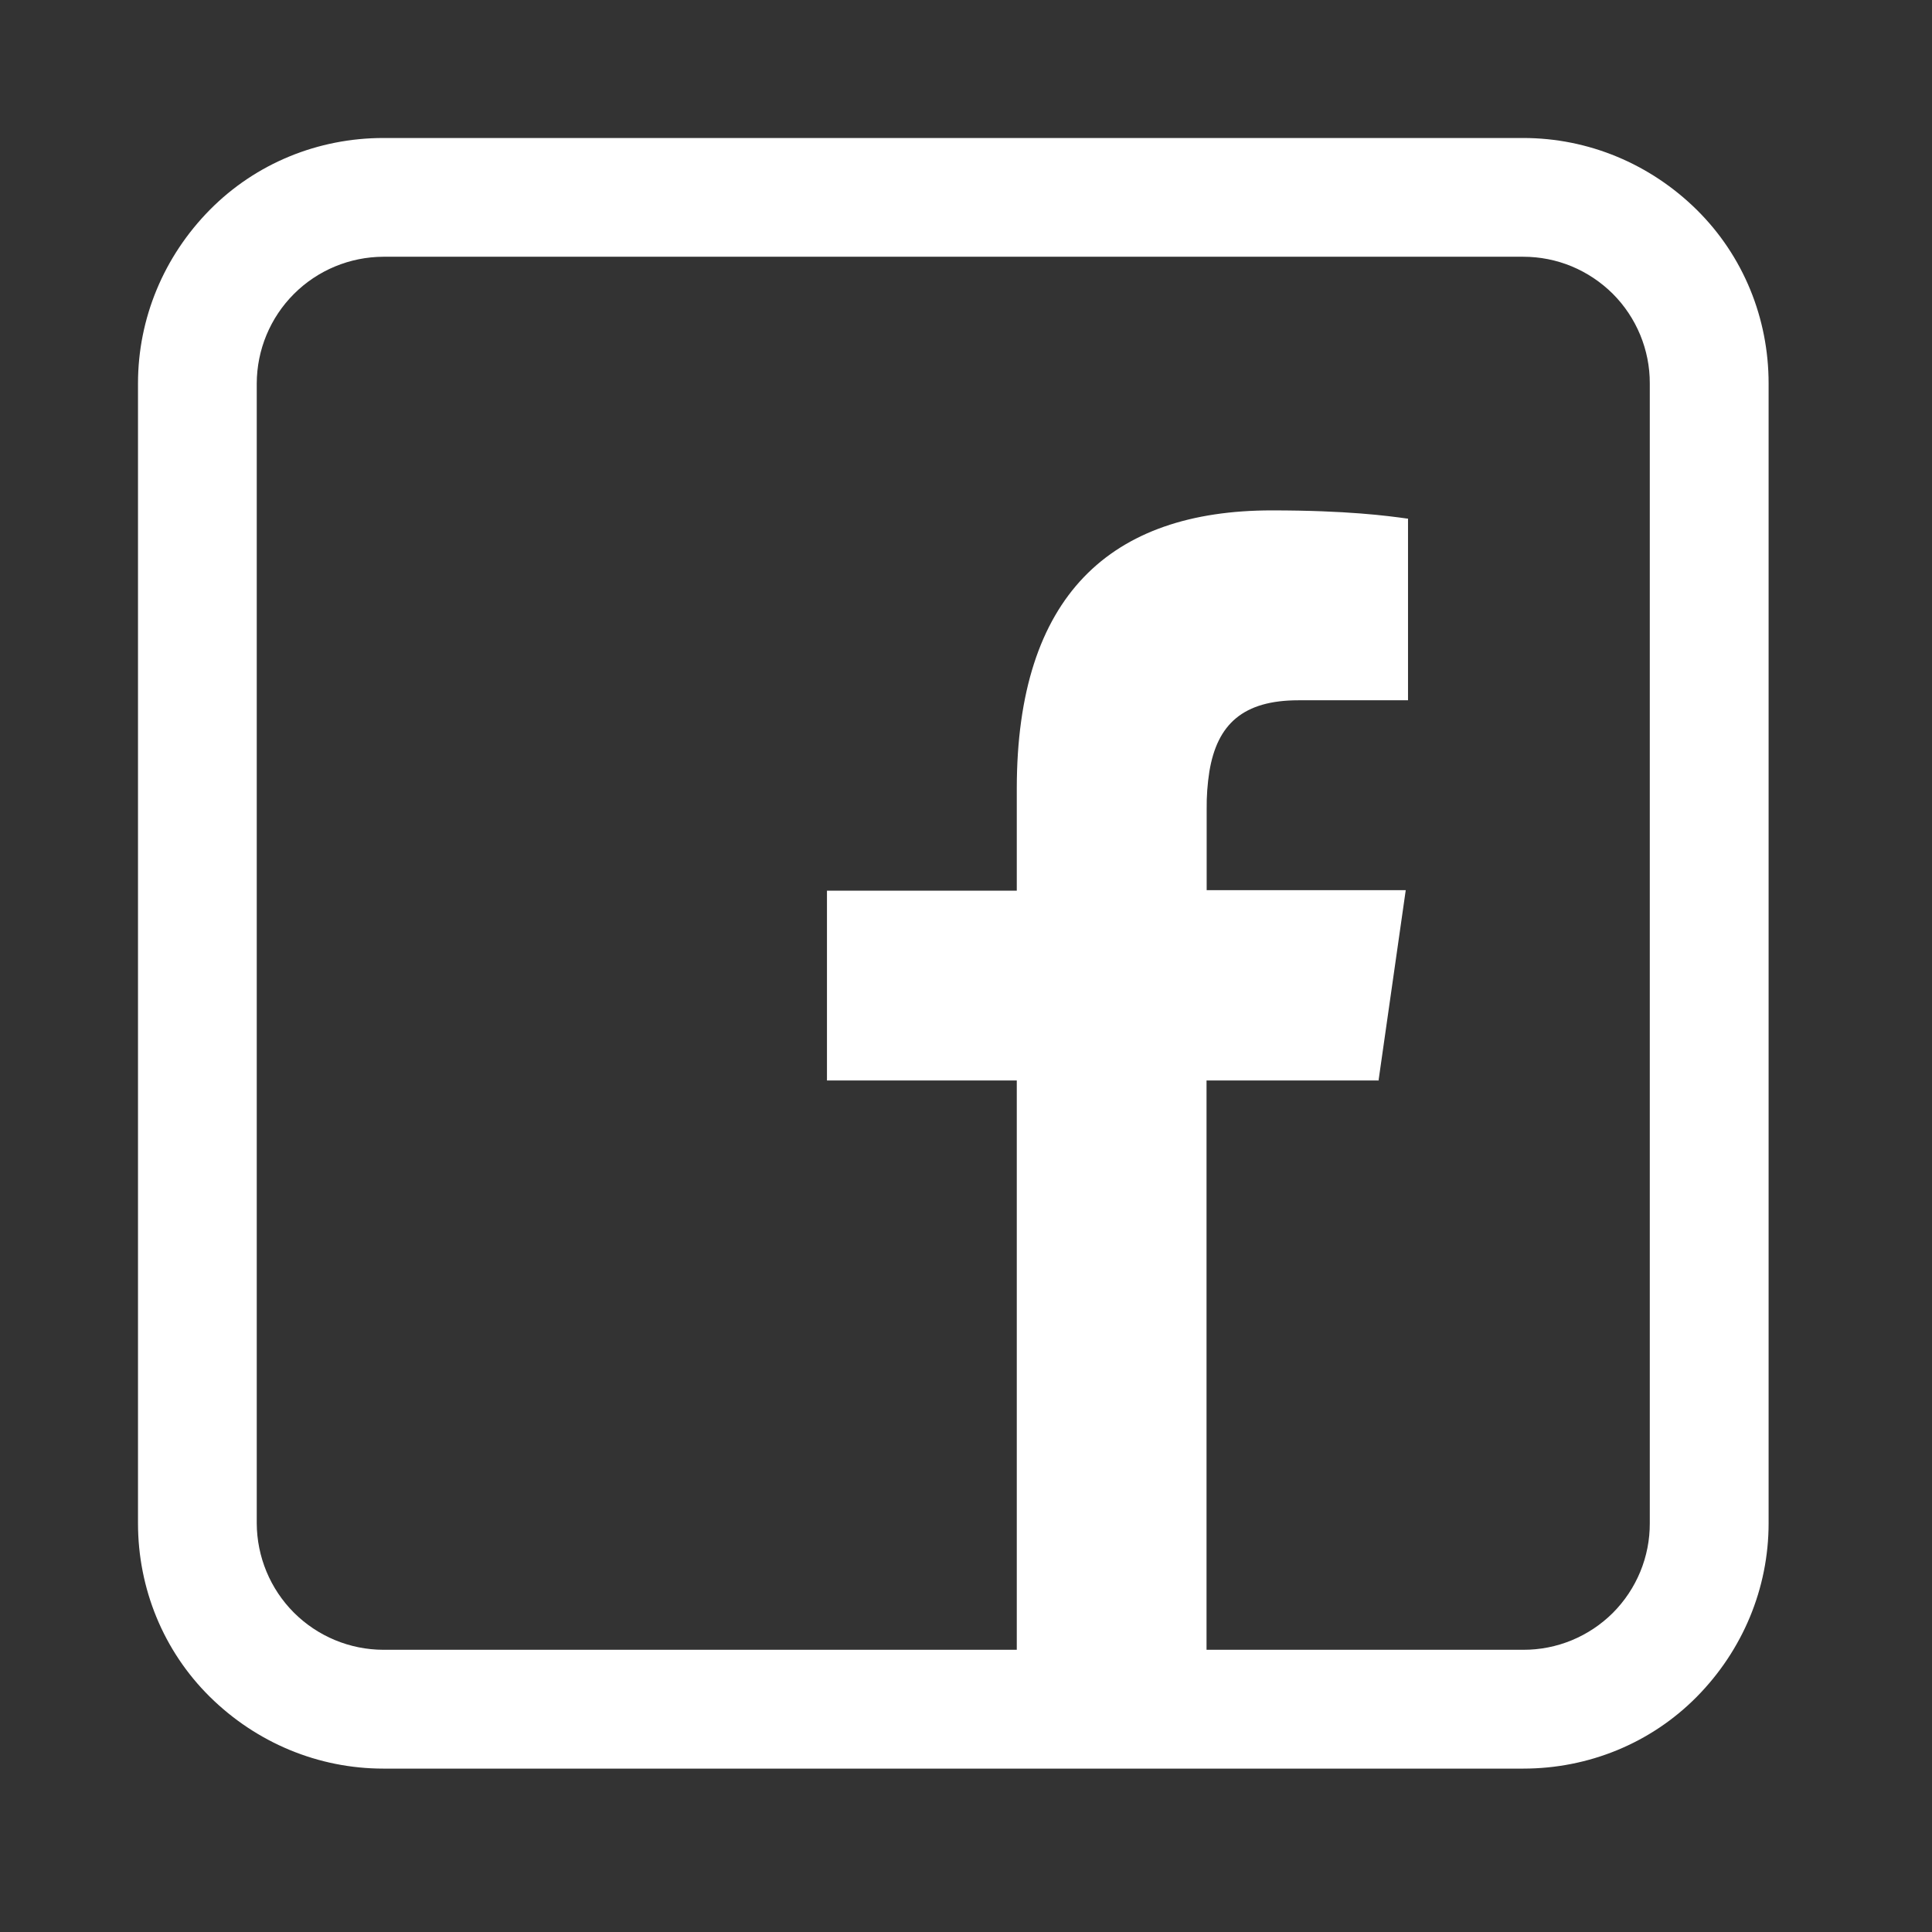 <?xml version="1.0" encoding="utf-8"?>
<svg xmlns="http://www.w3.org/2000/svg" fill="none" height="100%" overflow="visible" preserveAspectRatio="none" style="display: block;" viewBox="0 0 28 28" width="100%">
<rect x="0" y="0" width="28" height="28" fill="#333333" stroke="none"/>
<g id="Frame">
<path clip-rule="evenodd" d="M5.556 25.632C4.612 25.632 3.716 25.257 3.041 24.591C2.366 23.924 2 23.02 2 22.076V5.556C2 4.612 2.375 3.716 3.041 3.041C3.708 2.366 4.612 2 5.556 2H22.076C23.02 2 23.916 2.375 24.591 3.041C25.266 3.708 25.632 4.612 25.632 5.556V22.076C25.632 23.02 25.257 23.916 24.591 24.591C23.924 25.266 23.02 25.632 22.076 25.632H5.556ZM19.984 15.659H17.486V23.91H22.076C22.317 23.911 22.556 23.864 22.779 23.772C23.002 23.68 23.204 23.545 23.375 23.375C23.545 23.204 23.68 23.002 23.772 22.779C23.864 22.556 23.911 22.317 23.91 22.076V5.556C23.911 5.315 23.863 5.076 23.771 4.853C23.679 4.631 23.544 4.428 23.374 4.258C23.203 4.088 23.001 3.953 22.778 3.86C22.556 3.768 22.317 3.721 22.076 3.721H5.556C5.069 3.723 4.604 3.916 4.26 4.26C3.916 4.604 3.723 5.069 3.721 5.556V22.076C3.723 22.562 3.916 23.028 4.26 23.372C4.604 23.715 5.069 23.909 5.556 23.91H14.736V15.659H11.985V12.908H14.736V11.43C14.736 8.629 16.099 7.397 18.431 7.397C19.523 7.397 20.11 7.476 20.389 7.515L20.406 7.516V10.149H18.819C18.019 10.149 17.641 10.492 17.527 11.182C17.499 11.361 17.486 11.543 17.488 11.725V12.901H20.373L19.98 15.652L19.984 15.659Z" fill="white" fill-rule="evenodd" id="Vector"/>
</g>
</svg>